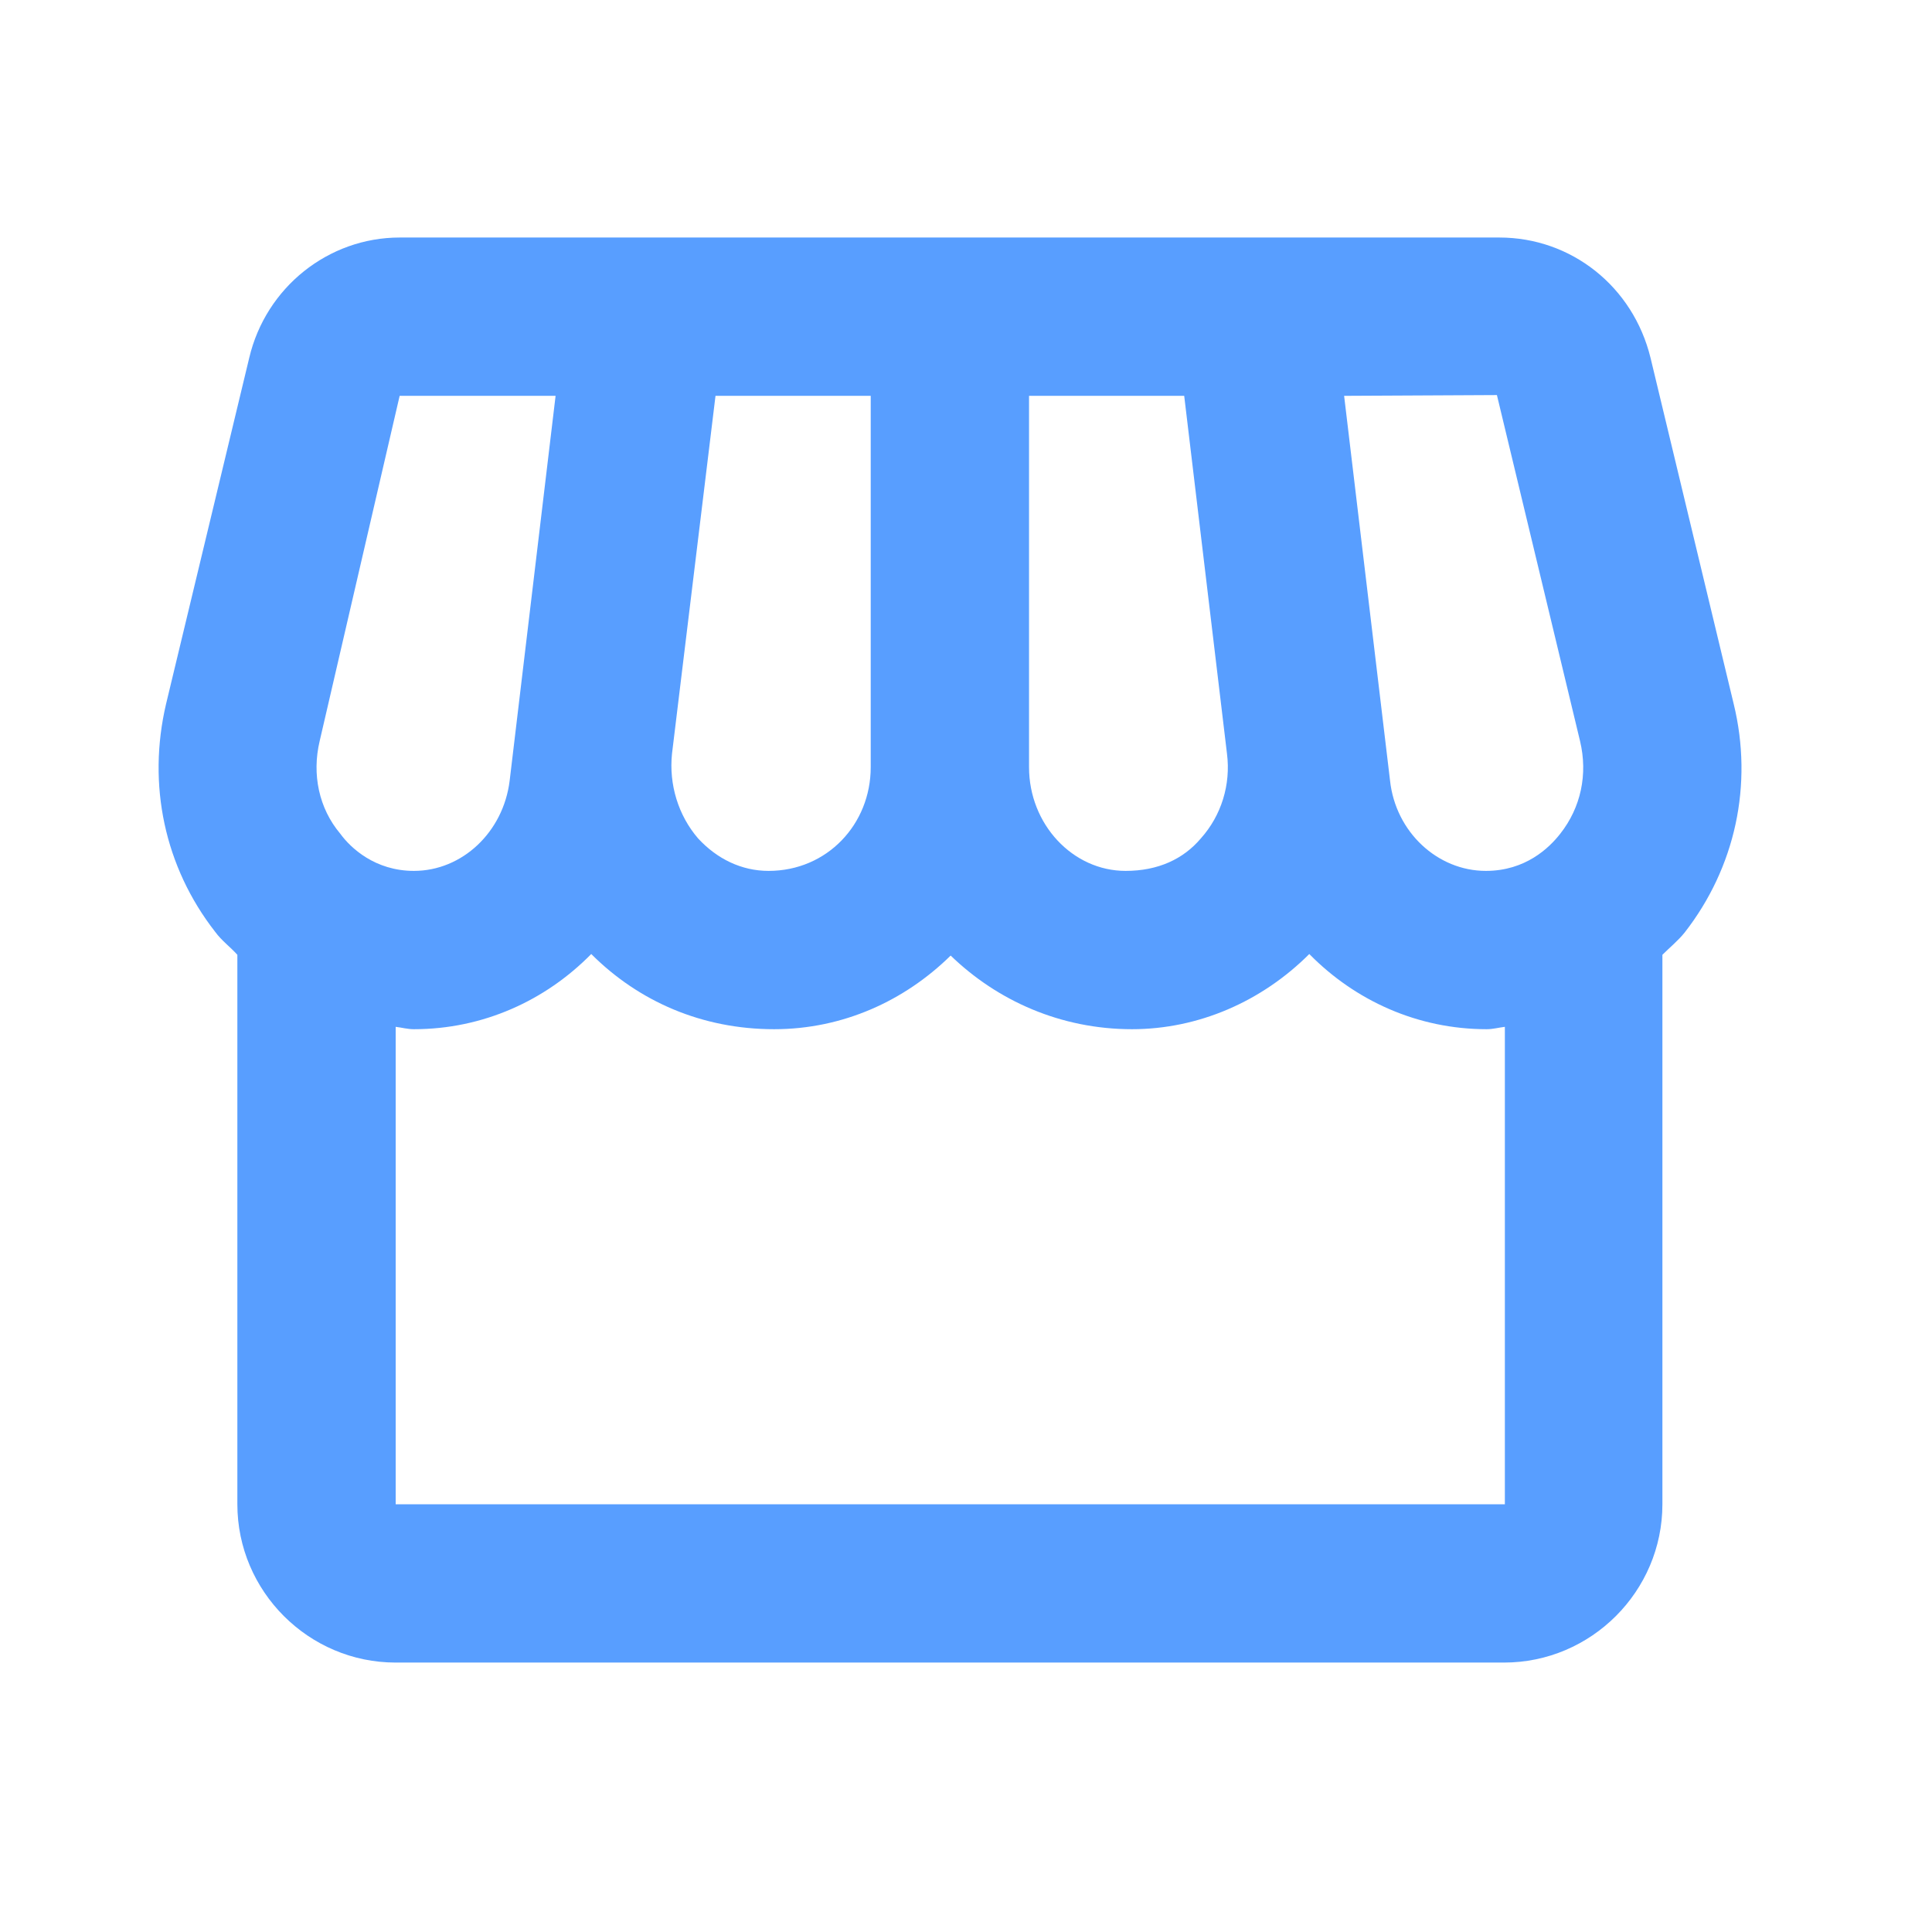 <svg width="35" height="35" viewBox="0 0 35 35" fill="none" xmlns="http://www.w3.org/2000/svg">
<path d="M31.407 12.75L29.901 6.483C29.585 5.192 28.467 4.303 27.162 4.303H7.24C5.949 4.303 4.816 5.206 4.515 6.483L3.009 12.75C2.665 14.213 2.98 15.705 3.898 16.881C4.013 17.039 4.171 17.154 4.3 17.297V27.251C4.3 28.828 5.59 30.119 7.168 30.119H27.247C28.825 30.119 30.116 28.828 30.116 27.251V17.297C30.245 17.168 30.403 17.039 30.518 16.895C31.436 15.719 31.765 14.213 31.407 12.75ZM27.118 7.157L28.624 13.425C28.768 14.027 28.639 14.629 28.266 15.103C28.065 15.361 27.635 15.777 26.918 15.777C26.043 15.777 25.283 15.074 25.182 14.142L24.35 7.171L27.118 7.157ZM18.642 7.171H21.453L22.228 13.654C22.299 14.213 22.127 14.773 21.754 15.189C21.439 15.562 20.98 15.777 20.392 15.777C19.431 15.777 18.642 14.931 18.642 13.898V7.171ZM12.174 13.654L12.962 7.171H15.774V13.898C15.774 14.931 14.985 15.777 13.923 15.777C13.436 15.777 12.991 15.562 12.647 15.189C12.288 14.773 12.116 14.213 12.174 13.654ZM5.791 13.425L7.24 7.171H10.065L9.233 14.142C9.119 15.074 8.373 15.777 7.498 15.777C6.795 15.777 6.351 15.361 6.164 15.103C5.777 14.644 5.648 14.027 5.791 13.425ZM7.168 27.251V18.602C7.283 18.616 7.383 18.645 7.498 18.645C8.746 18.645 9.879 18.129 10.711 17.283C11.571 18.143 12.719 18.645 14.024 18.645C15.272 18.645 16.39 18.129 17.222 17.311C18.068 18.129 19.216 18.645 20.507 18.645C21.711 18.645 22.859 18.143 23.719 17.283C24.551 18.129 25.684 18.645 26.932 18.645C27.047 18.645 27.147 18.616 27.262 18.602V27.251H7.168Z" fill="#589EFF"/>
</svg>
